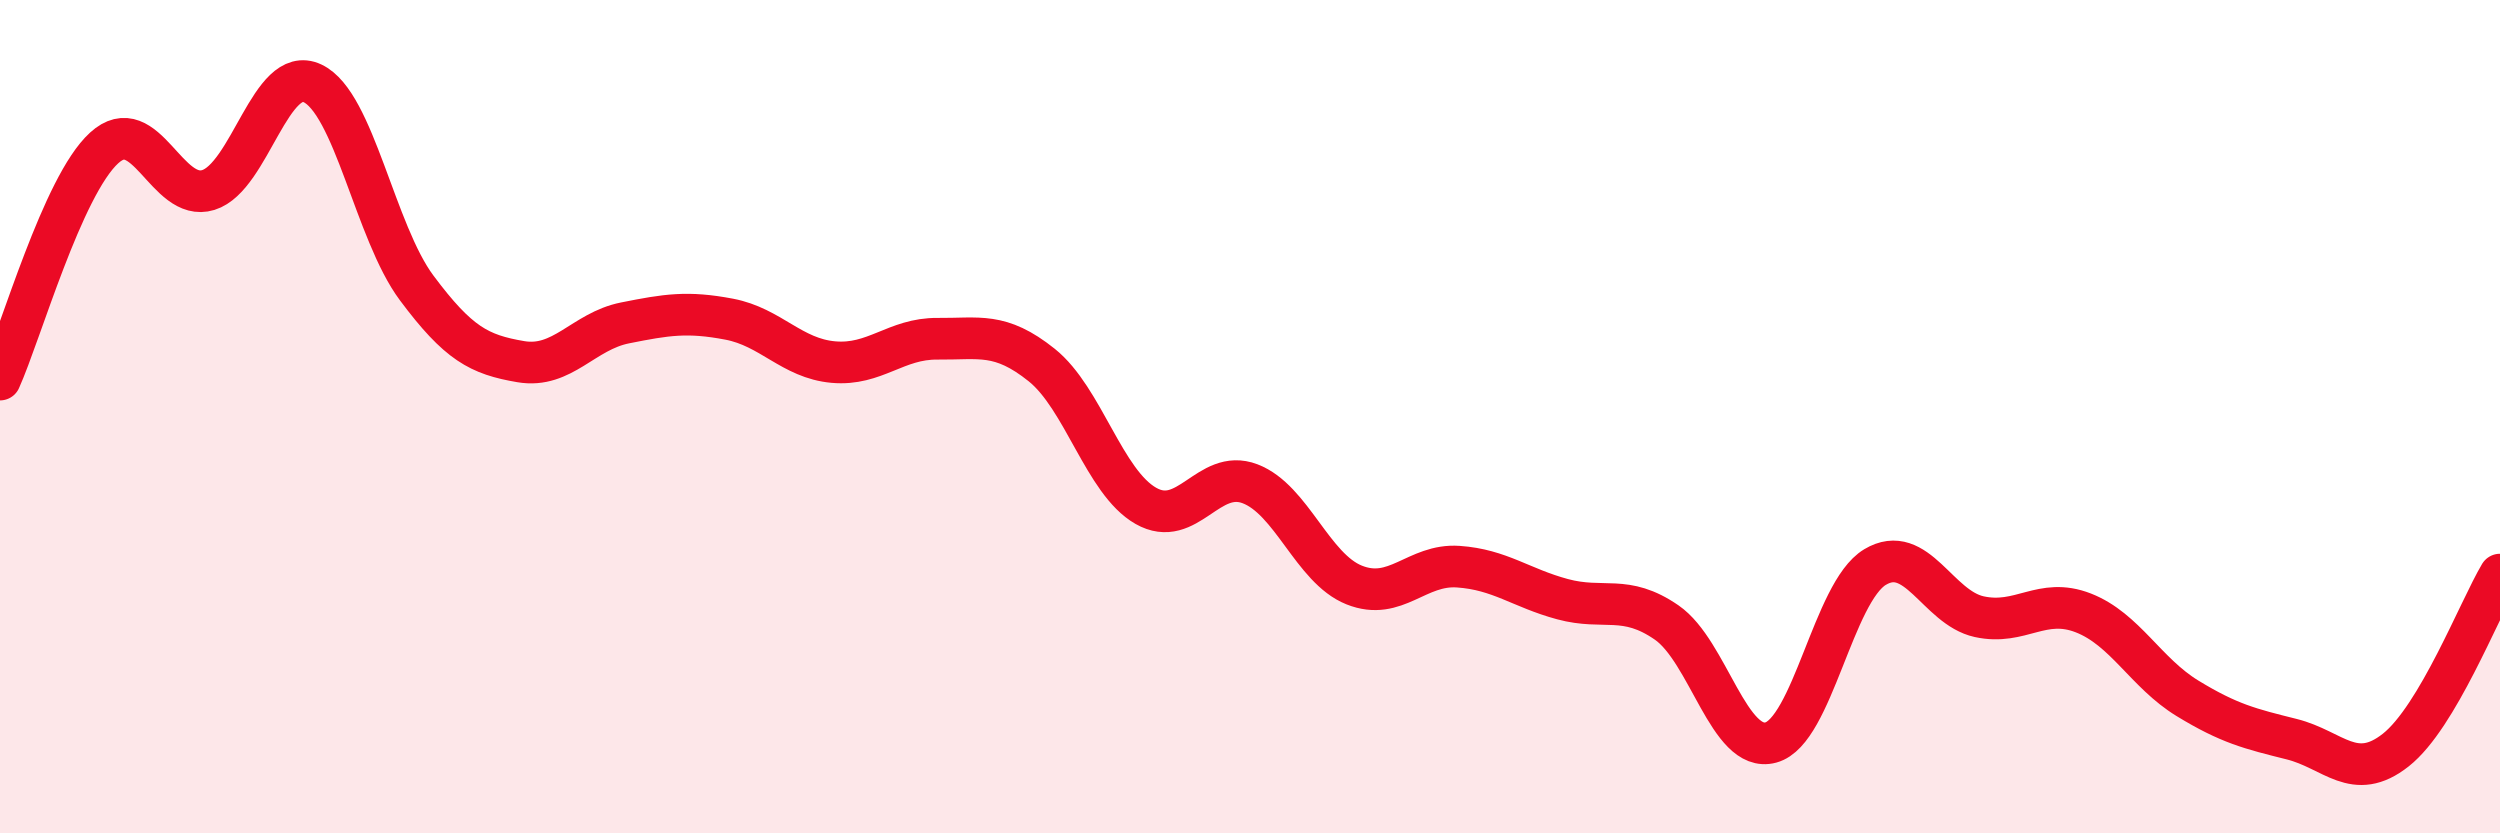 
    <svg width="60" height="20" viewBox="0 0 60 20" xmlns="http://www.w3.org/2000/svg">
      <path
        d="M 0,9.11 C 0.5,8 1.5,4.46 2.5,3.55 C 3.5,2.64 4,4.87 5,4.56 C 6,4.25 6.5,1.53 7.5,2 C 8.5,2.47 9,5.57 10,6.91 C 11,8.25 11.5,8.51 12.5,8.68 C 13.5,8.85 14,7.95 15,7.75 C 16,7.55 16.5,7.47 17.5,7.66 C 18.5,7.85 19,8.6 20,8.69 C 21,8.78 21.5,8.12 22.5,8.13 C 23.5,8.14 24,7.96 25,8.76 C 26,9.56 26.5,11.57 27.5,12.14 C 28.5,12.71 29,11.23 30,11.61 C 31,11.99 31.5,13.64 32.5,14.04 C 33.5,14.44 34,13.53 35,13.6 C 36,13.67 36.5,14.11 37.5,14.38 C 38.5,14.65 39,14.25 40,14.94 C 41,15.63 41.5,18.09 42.5,17.82 C 43.5,17.55 44,14.21 45,13.61 C 46,13.01 46.5,14.58 47.5,14.8 C 48.5,15.02 49,14.32 50,14.71 C 51,15.1 51.5,16.15 52.5,16.76 C 53.5,17.37 54,17.49 55,17.74 C 56,17.99 56.5,18.79 57.5,18 C 58.5,17.21 59.5,14.63 60,13.79L60 20L0 20Z"
        fill="#EB0A25"
        opacity="0.1"
        stroke-linecap="round"
        stroke-linejoin="round"
      />
      <path
        d="M 0,9.11 C 0.5,8 1.5,4.46 2.5,3.55 C 3.5,2.64 4,4.87 5,4.56 C 6,4.25 6.5,1.53 7.5,2 C 8.5,2.47 9,5.57 10,6.91 C 11,8.25 11.5,8.51 12.5,8.68 C 13.5,8.85 14,7.95 15,7.75 C 16,7.55 16.5,7.47 17.5,7.66 C 18.5,7.85 19,8.6 20,8.69 C 21,8.78 21.5,8.12 22.5,8.13 C 23.5,8.14 24,7.96 25,8.76 C 26,9.56 26.5,11.57 27.5,12.14 C 28.5,12.71 29,11.23 30,11.61 C 31,11.99 31.5,13.64 32.5,14.04 C 33.5,14.44 34,13.53 35,13.6 C 36,13.67 36.5,14.11 37.5,14.38 C 38.5,14.65 39,14.25 40,14.94 C 41,15.63 41.5,18.09 42.5,17.82 C 43.5,17.55 44,14.21 45,13.61 C 46,13.01 46.5,14.58 47.5,14.8 C 48.5,15.02 49,14.32 50,14.71 C 51,15.1 51.5,16.15 52.5,16.76 C 53.5,17.37 54,17.49 55,17.74 C 56,17.99 56.5,18.79 57.5,18 C 58.5,17.21 59.5,14.63 60,13.79"
        stroke="#EB0A25"
        stroke-width="1"
        fill="none"
        stroke-linecap="round"
        stroke-linejoin="round"
      />
    </svg>
  